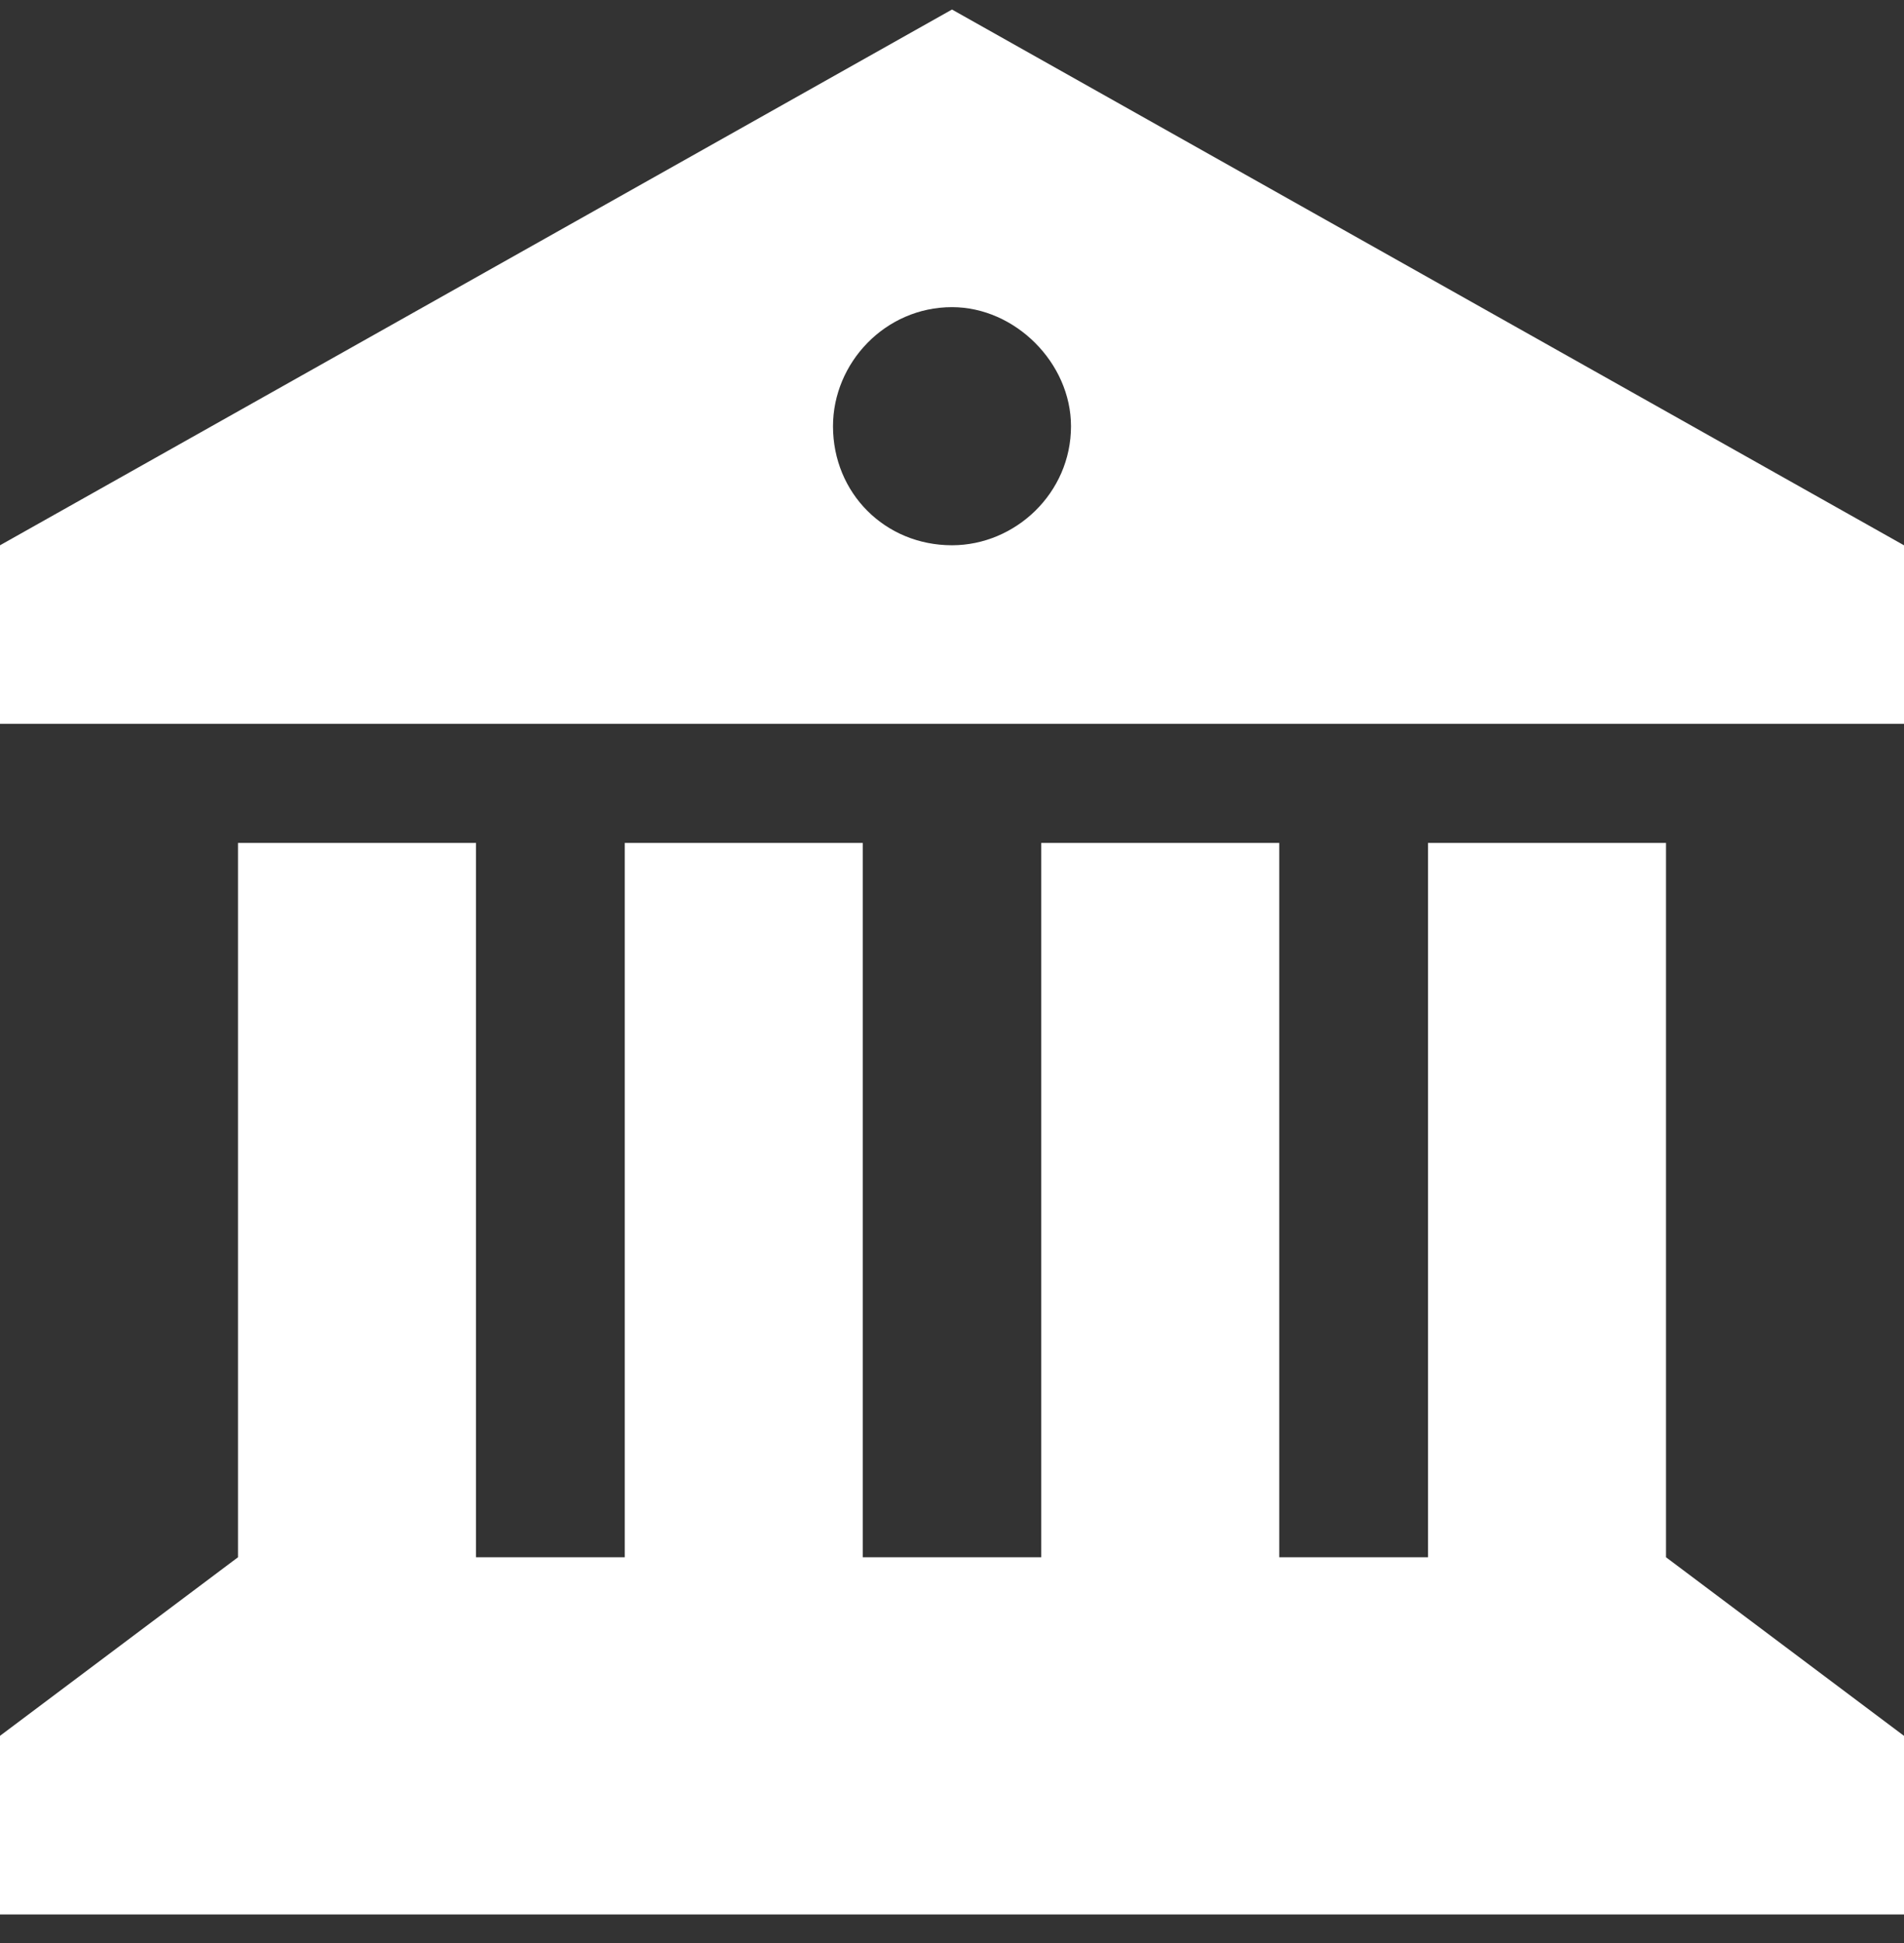 <svg width="50" height="51" viewBox="0 0 50 51" fill="none" xmlns="http://www.w3.org/2000/svg"><rect x="0" y="0" width="50" height="51" fill="#333333" stroke="none"/><path d="M0 14.313L25 .25l25 14.063V19H0v-4.688zM0 50.25v-4.688l6.25-4.687v-18.75h6.25v18.75h3.906v-18.75h6.25v18.75h4.688v-18.75h6.25v18.75H37.5v-18.75h6.25v18.75L50 45.563v4.687H0zm25-35.938c1.66 0 3.125-1.367 3.125-3.124 0-1.66-1.465-3.126-3.125-3.126-1.758 0-3.125 1.465-3.125 3.126 0 1.757 1.367 3.124 3.125 3.124z" fill="#fff"/></svg>
